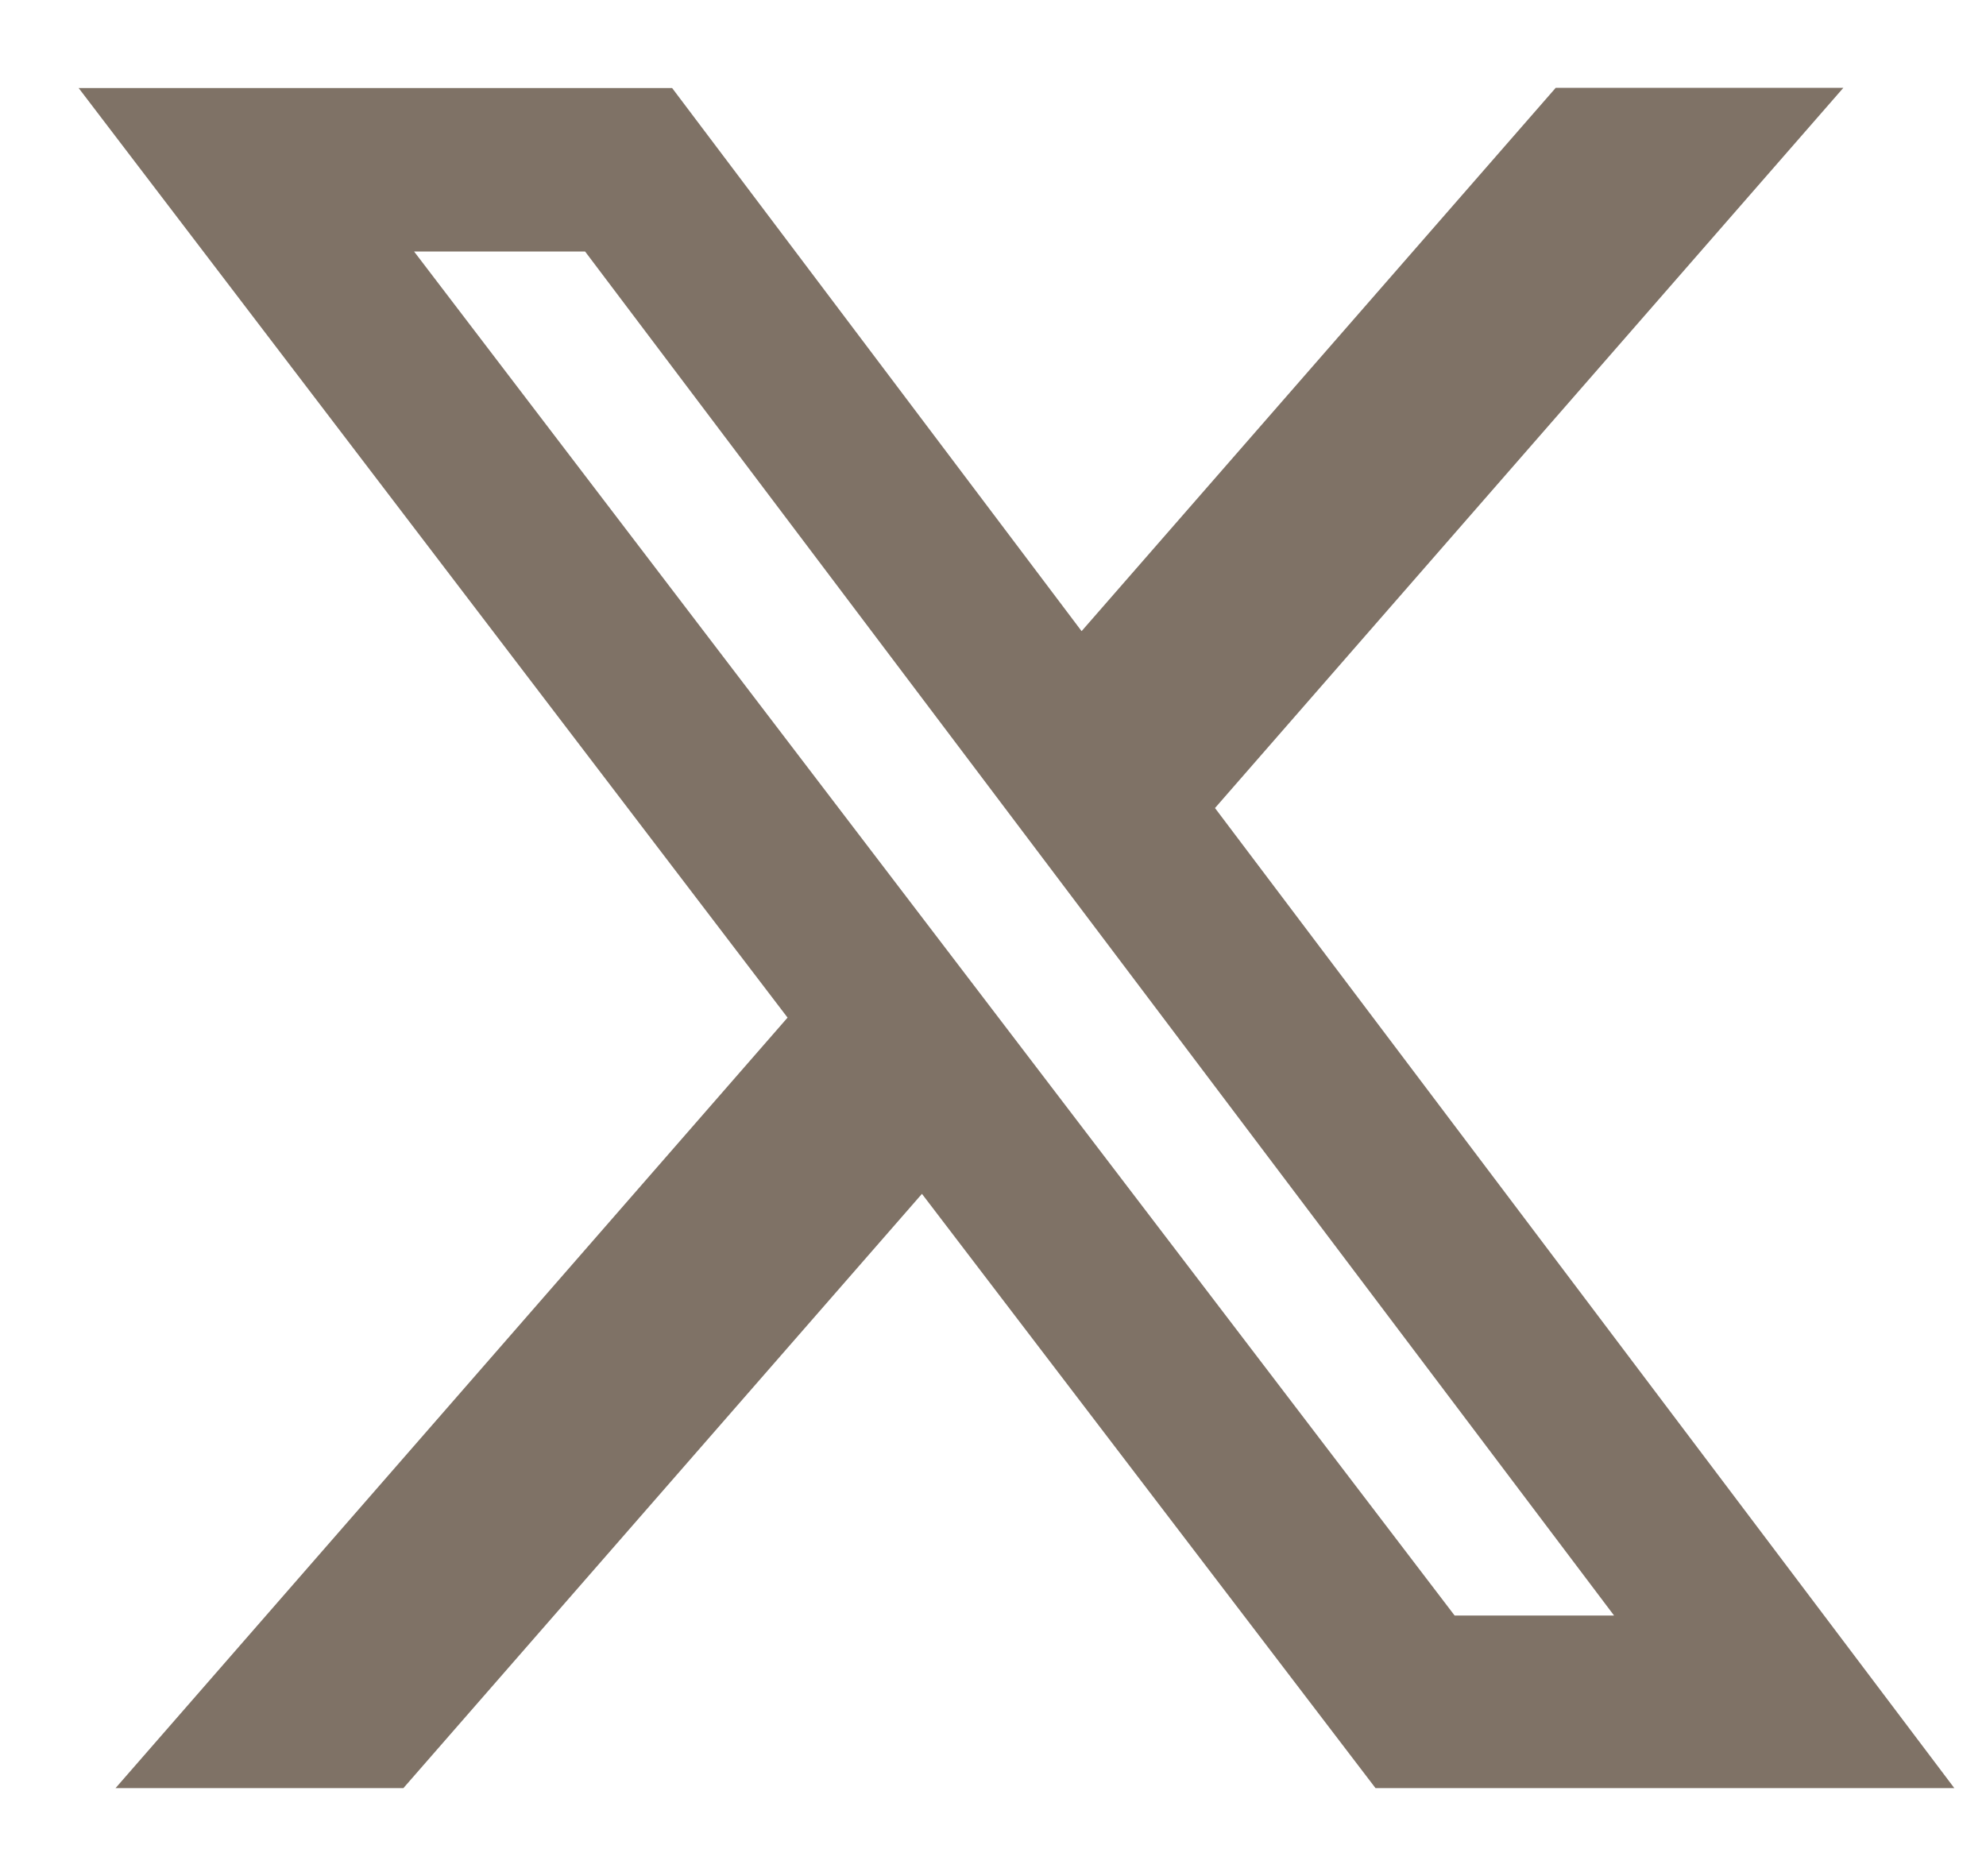<svg width="18" height="17" viewBox="0 0 18 17" fill="none" xmlns="http://www.w3.org/2000/svg">
<path d="M14.1 0.796H16.707L11.012 7.322L17.713 16.203H12.467L8.356 10.818L3.656 16.203H1.047L7.138 9.221L0.713 0.798H6.092L9.803 5.719L14.1 0.796ZM13.184 14.639H14.629L5.303 2.279H3.753L13.184 14.639Z" fill="#7F7266"/>
</svg>
